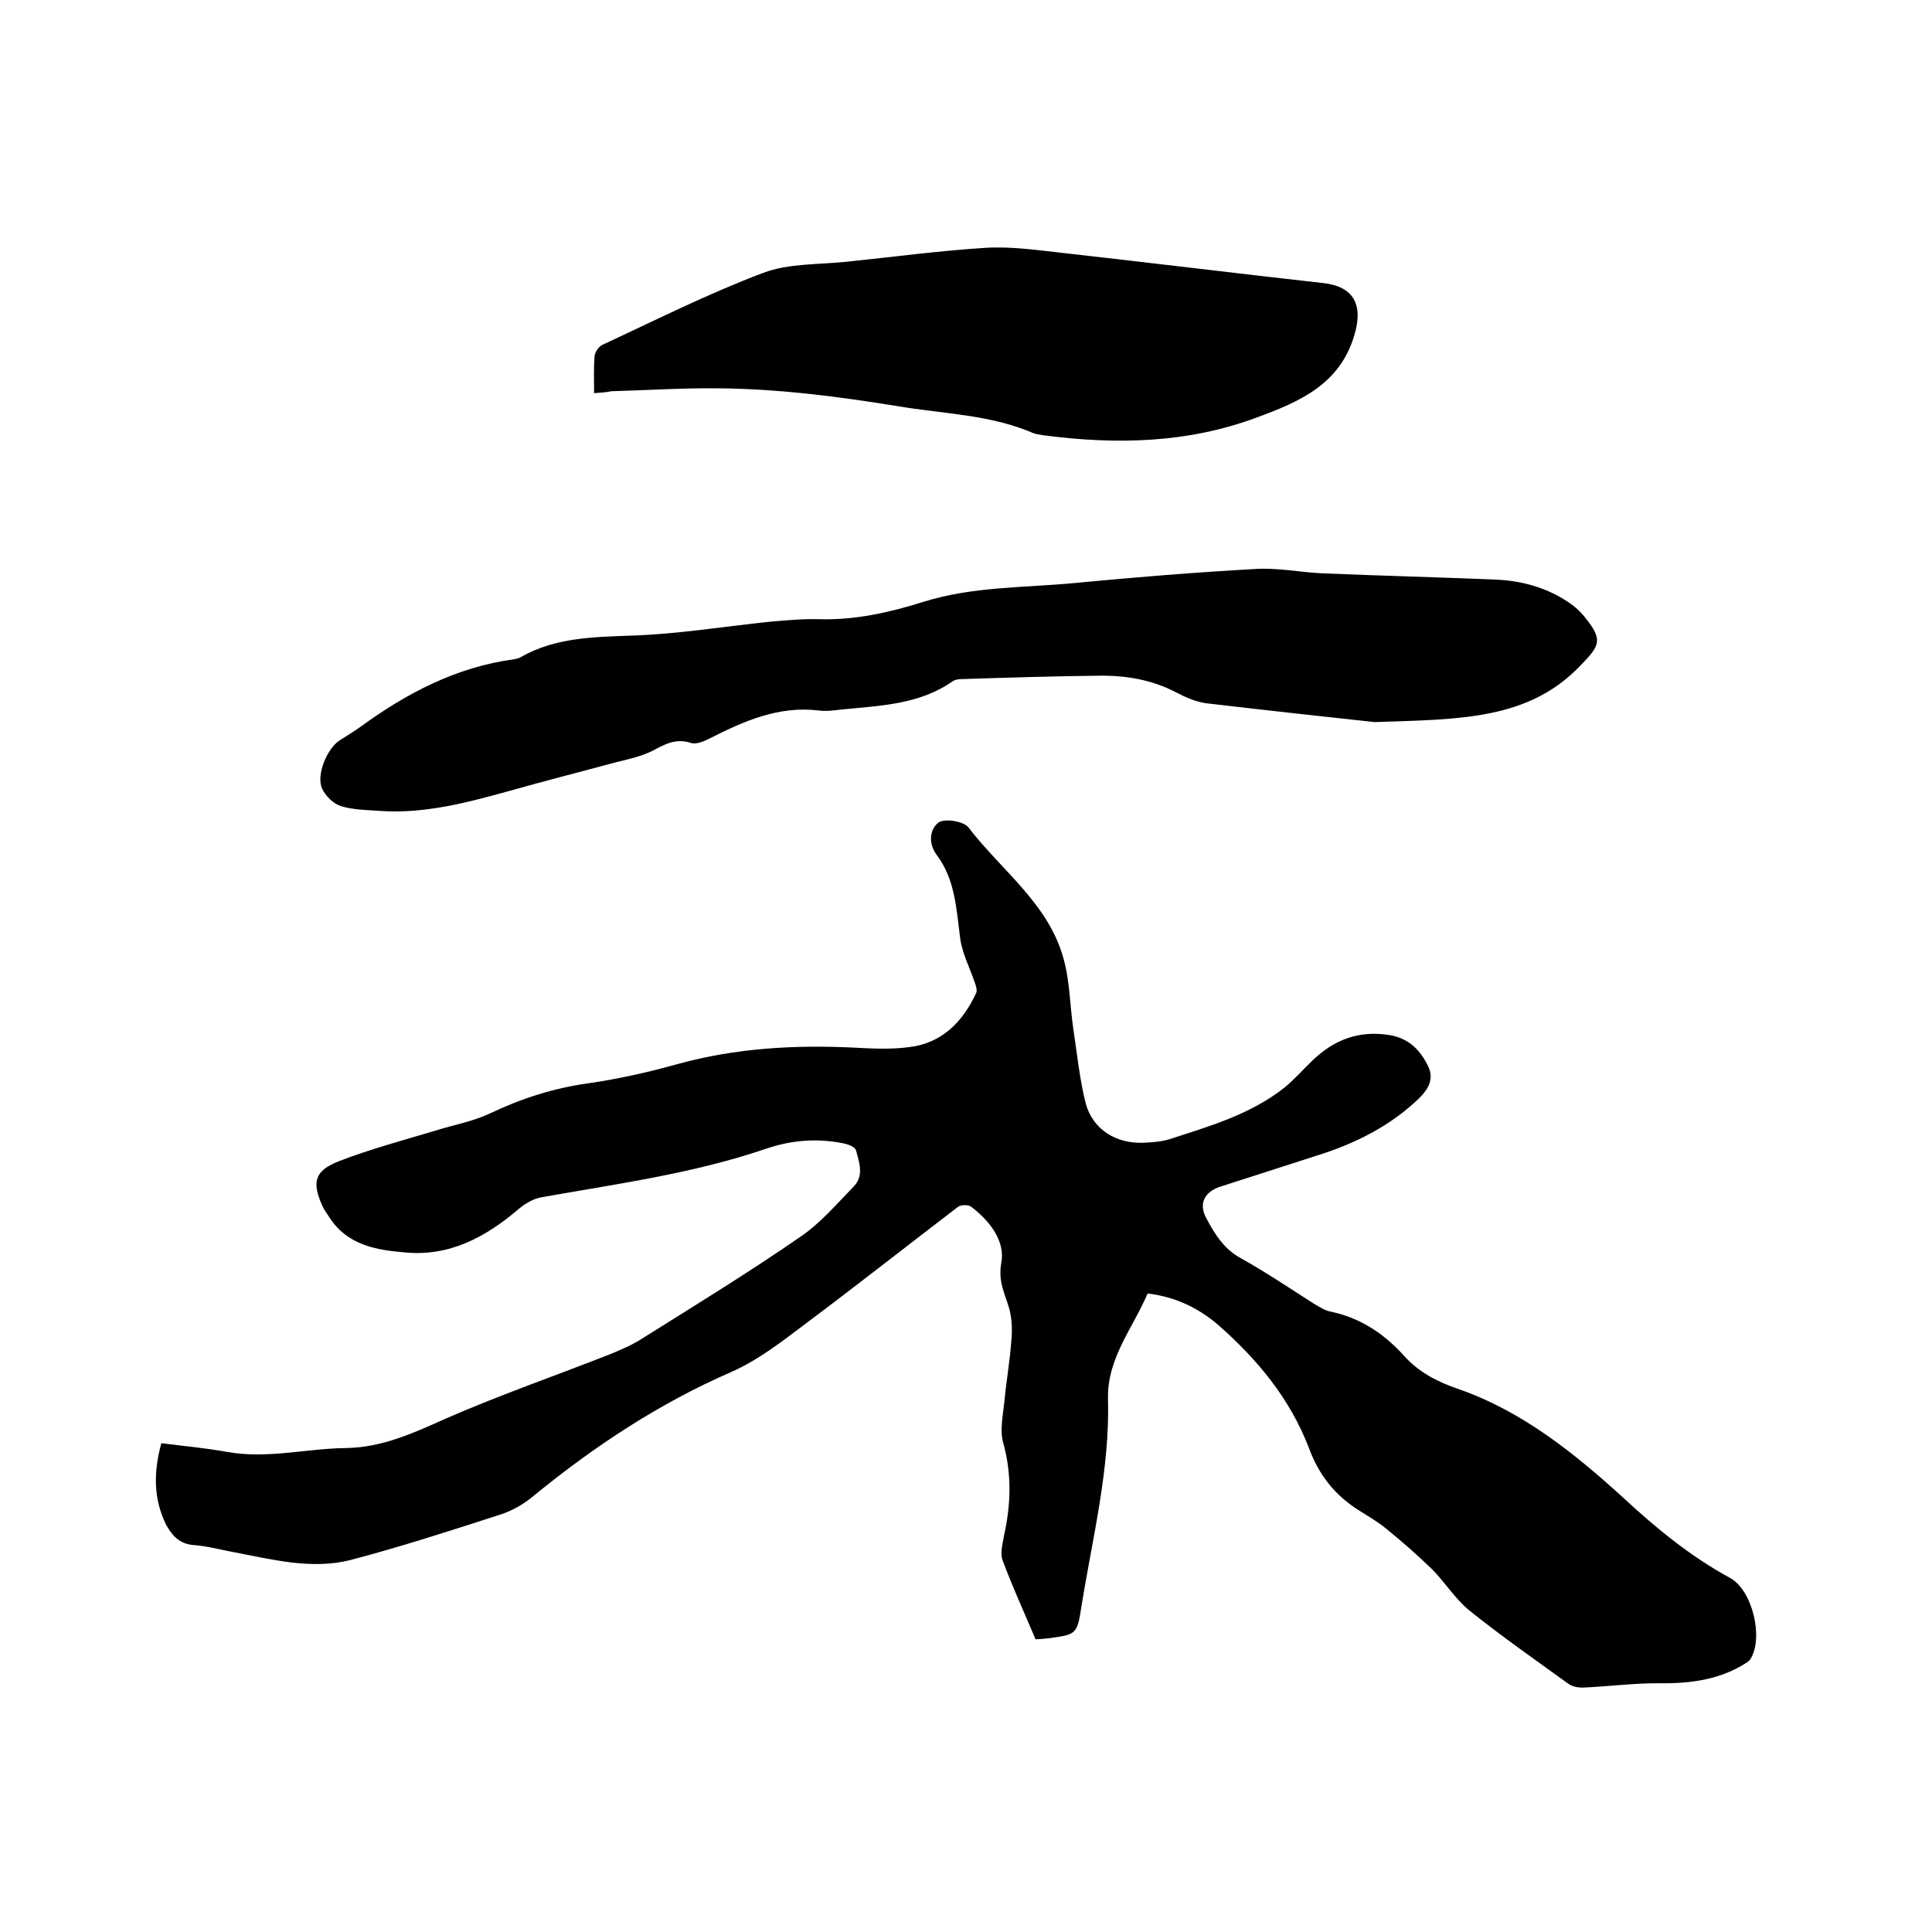 <svg enable-background="new 0 0 400 400" viewBox="0 0 400 400" xmlns="http://www.w3.org/2000/svg"><path d="m33.4 298.8c4.7.6 9.2 1 13.6 1.8 8.3 1.5 16.4-.7 24.6-.8 7.5-.1 14-3.1 20.7-6.1 11.2-4.9 22.8-8.9 34.2-13.4 2.2-.9 4.5-1.9 6.5-3.2 11-6.9 22.1-13.7 32.8-21.1 4.1-2.8 7.5-6.8 11-10.4 2.1-2.2 1.1-5 .4-7.5-.2-.6-1.4-1.1-2.2-1.3-5.5-1.2-11-.8-16.3 1-15.2 5.2-31 7.3-46.7 10.1-1.6.3-3.3 1.3-4.6 2.4-6.8 5.8-14.3 9.9-23.6 9-5.9-.5-11.8-1.5-15.5-7.1-.5-.8-1.1-1.6-1.5-2.4-2.3-5.1-1.7-7.4 3.4-9.4 6.5-2.5 13.2-4.3 19.9-6.3 3.8-1.2 7.8-1.9 11.4-3.6 6.5-3.1 13.1-5.2 20.2-6.2 6.3-.9 12.5-2.3 18.6-4 12-3.3 24.1-4 36.5-3.4 3.8.2 7.6.4 11.4-.1 6.8-.8 11.1-5.2 13.9-11.2.3-.6-.1-1.7-.4-2.5-1-2.9-2.5-5.8-2.9-8.8-.8-6-1-12.1-4.8-17.2-1.9-2.5-1.5-5.4.3-6.8 1.2-.9 5.2-.3 6.2 1 6.8 8.9 16.6 15.8 19.7 27.2 1.3 4.6 1.3 9.6 2 14.4.8 5.2 1.3 10.5 2.6 15.6 1.5 5.4 6.3 8.3 11.9 8.1 1.8-.1 3.6-.2 5.3-.7 8.3-2.7 16.8-5.1 23.9-10.7 2.1-1.7 3.9-3.8 5.9-5.7 4.5-4.3 9.6-6.2 15.9-5.2 4.1.7 6.4 3.2 8 6.5 1.2 2.5.1 4.6-1.8 6.5-6.1 5.9-13.4 9.5-21.4 12-6.6 2.1-13.3 4.3-19.9 6.4-3.3 1.1-4.5 3.6-2.8 6.6 1.7 3.2 3.6 6.3 7.1 8.2 5.2 2.9 10.1 6.2 15.1 9.4 1.2.7 2.4 1.5 3.7 1.7 6 1.3 10.8 4.5 14.9 9 3.1 3.5 7 5.5 11.4 7 13.2 4.6 24 13.3 34.2 22.6 6.8 6.3 13.9 12.1 22 16.5 4.6 2.5 7 12.4 4.2 16.8-.4.6-1.1.9-1.7 1.3-5.5 3.2-11.5 3.8-17.7 3.7-5.1 0-10.3.7-15.4.9-.9 0-2.1-.2-2.9-.8-6.9-5-13.8-9.8-20.4-15.1-3-2.4-5.1-5.9-7.9-8.7-3-2.9-6.2-5.7-9.4-8.3-1.7-1.4-3.6-2.5-5.5-3.7-5-3.1-8.4-7.3-10.5-13-3.9-10.2-10.7-18.4-18.8-25.5-4.1-3.5-8.8-5.8-14.6-6.5-3 7.1-8.4 13.4-8.2 21.8.4 14.6-3.2 28.7-5.5 43-.9 5.8-1 5.8-6.9 6.6-1 .1-2.1.2-2.6.2-2.4-5.7-4.8-10.9-6.8-16.3-.6-1.5 0-3.5.3-5.3 1.4-6.4 1.6-12.6-.2-19.1-.7-2.5-.1-5.4.2-8.1.4-4.4 1.2-8.8 1.5-13.2.2-2.1.1-4.3-.4-6.3-.9-3.2-2.4-5.7-1.7-9.6.9-4.5-2.4-8.8-6.3-11.7-.6-.4-2.1-.4-2.7.1-10.6 8.1-21 16.3-31.7 24.3-4.9 3.7-9.8 7.5-15.3 9.9-14.9 6.5-28.2 15.3-40.7 25.5-2.1 1.8-4.7 3.3-7.4 4.1-10.2 3.3-20.4 6.6-30.7 9.3-8 2-16-.1-23.9-1.6-2.8-.5-5.6-1.3-8.4-1.5-3-.2-4.5-1.9-5.8-4.2-2.7-5.5-2.6-11-1-16.9z"/><path d="m284.6 149.5c-9.3-1-22.1-2.4-34.9-3.9-2.1-.3-4.2-1.2-6.1-2.2-5.1-2.7-10.6-3.6-16.3-3.5-9.4.1-18.8.4-28.2.7-.6 0-1.3.1-1.8.4-6.9 4.9-15.1 5.1-23.1 5.9-1.6.2-3.2.4-4.7.2-8.3-1-15.5 2.2-22.6 5.8-1.2.6-2.8 1.3-3.9.9-3.1-1-5.4.3-8 1.7-2.3 1.1-4.9 1.7-7.4 2.3-7.4 2-14.9 3.9-22.3 6-8.7 2.4-17.4 4.7-26.5 4.1-2.7-.2-5.6-.2-8.2-1-1.6-.5-3.2-2.1-3.9-3.6-1.3-2.8 1-8.3 3.6-10 1.4-.9 2.9-1.8 4.3-2.8 9.6-7 19.9-12.4 31.8-14 .5-.1 1.1-.2 1.5-.5 7.1-4 14.8-4.1 22.7-4.4 9.7-.3 19.3-1.9 29-2.9 3.4-.3 6.8-.6 10.1-.5 7.4.2 14.5-1.4 21.5-3.6 10.2-3.2 20.9-2.9 31.4-3.9 12.4-1.2 24.9-2.2 37.3-2.9 4.6-.3 9.3.7 13.9.9 11.9.5 23.9.8 35.8 1.3 5.3.2 10.5 1.6 15 4.6 1.4.9 2.7 2.1 3.7 3.4 3.6 4.5 2.9 5.7-1 9.7-10.8 11.4-25 11.2-42.7 11.8z"/><path d="m123 81.4c0-2.9-.1-5.3.1-7.7.1-.8.8-1.9 1.6-2.3 11-5.1 21.9-10.6 33.3-14.9 5.3-2 11.4-1.7 17.2-2.3 9.7-1 19.3-2.3 29-2.9 5.3-.3 10.7.5 16.1 1.1 17.9 2 35.7 4.2 53.6 6.2 6.4.7 8.4 4.5 6.5 10.8-3 10.2-11.4 13.8-20.1 17-14.4 5.4-29.3 5.7-44.4 3.7-.6-.1-1.3-.2-1.9-.4-9-3.9-18.7-4-28.1-5.6-12.3-2-24.7-3.6-37.1-3.7-7.4-.1-14.8.4-22.2.6-1 .2-2.1.3-3.6.4z"/></svg>